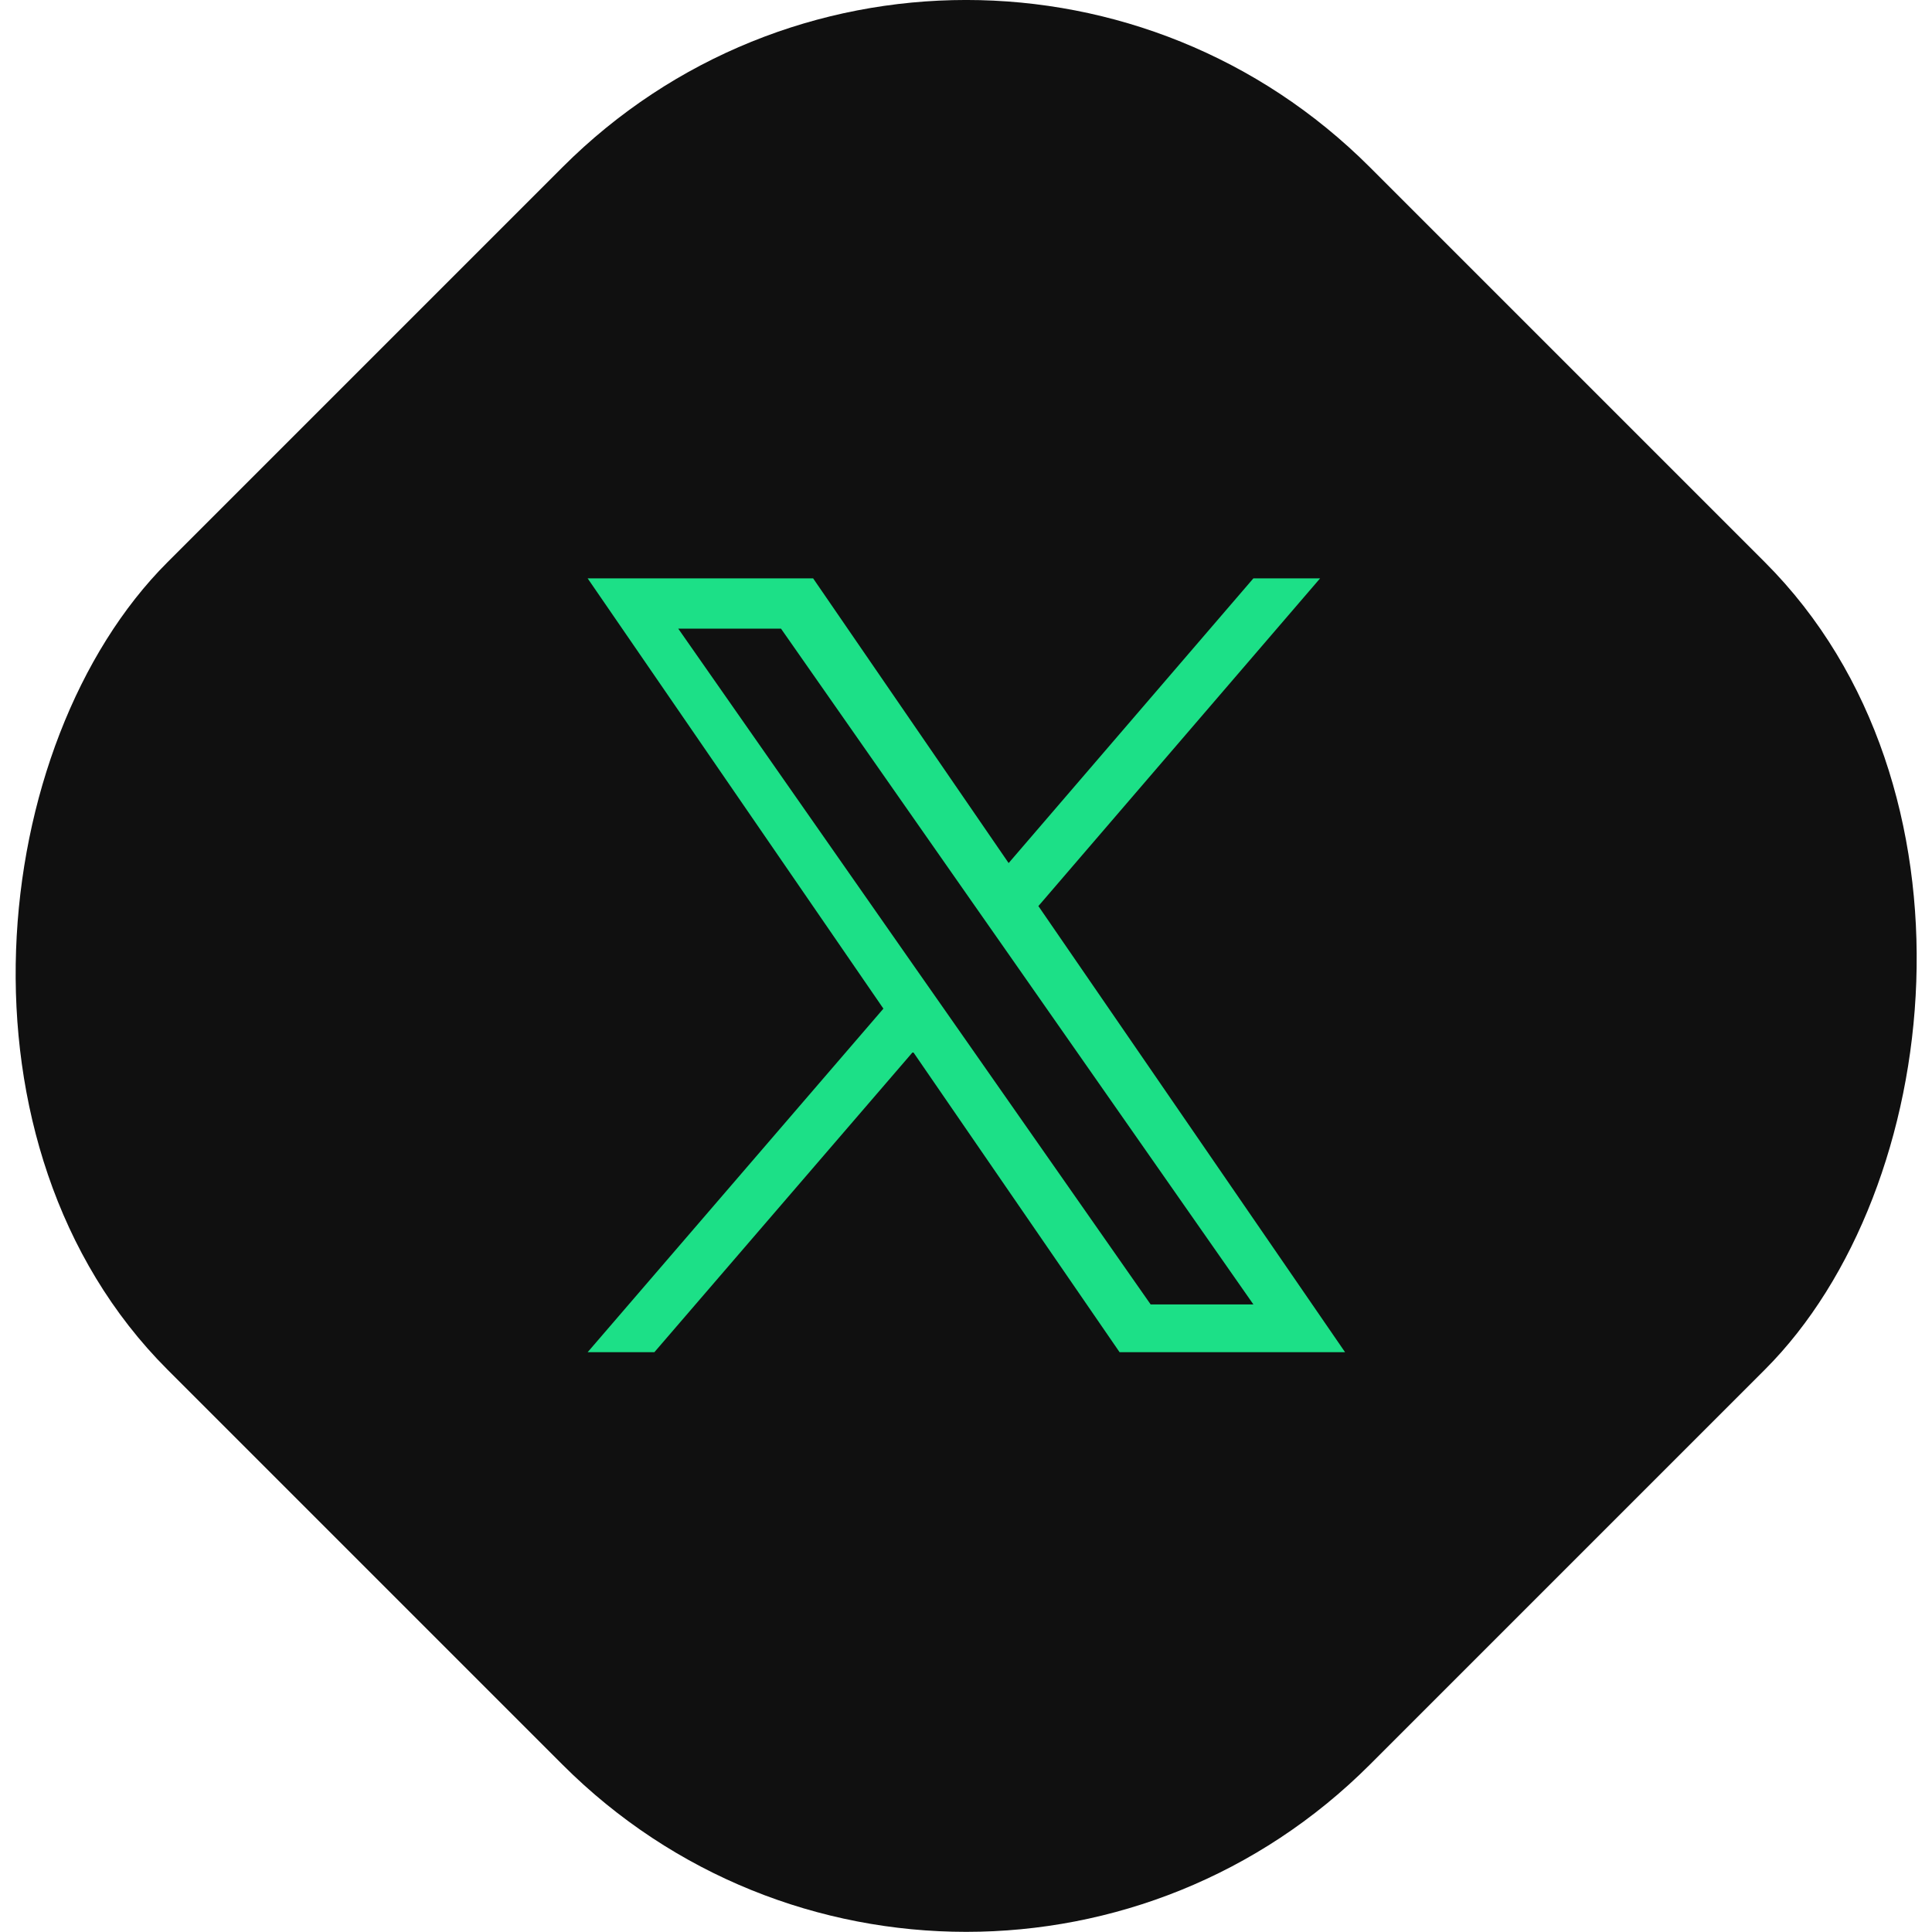 <?xml version="1.0" encoding="UTF-8"?>
<svg id="Camada_2" data-name="Camada 2" xmlns="http://www.w3.org/2000/svg" viewBox="0 0 54.15 54.15">
  <defs>
    <style>
      .cls-1 {
      fill: #101010;
      }

      .cls-1, .cls-2 {
      stroke-width: 0px;
      }

      .cls-2 {
      fill: #1ce087;
      }
    </style>
  </defs>
  <g id="ELEMENTS">
    <g>
      <rect class="cls-1" x="3.24" y="3.24" width="47.66" height="47.66" rx="16" ry="16"
        transform="translate(27.08 -11.21) rotate(45)" />
      <path class="cls-2"
        d="M29.1,25.4l7.9-9.19h-1.87l-6.86,7.98-5.48-7.98h-6.32l8.29,12.06-8.29,9.63h1.87l7.25-8.42,5.79,8.42h6.32l-8.6-12.51h0ZM26.53,28.38l-.84-1.2-6.68-9.56h2.88l5.39,7.71.84,1.2,7.01,10.03h-2.88l-5.72-8.18h0Z" />
    </g>
  </g>
</svg>